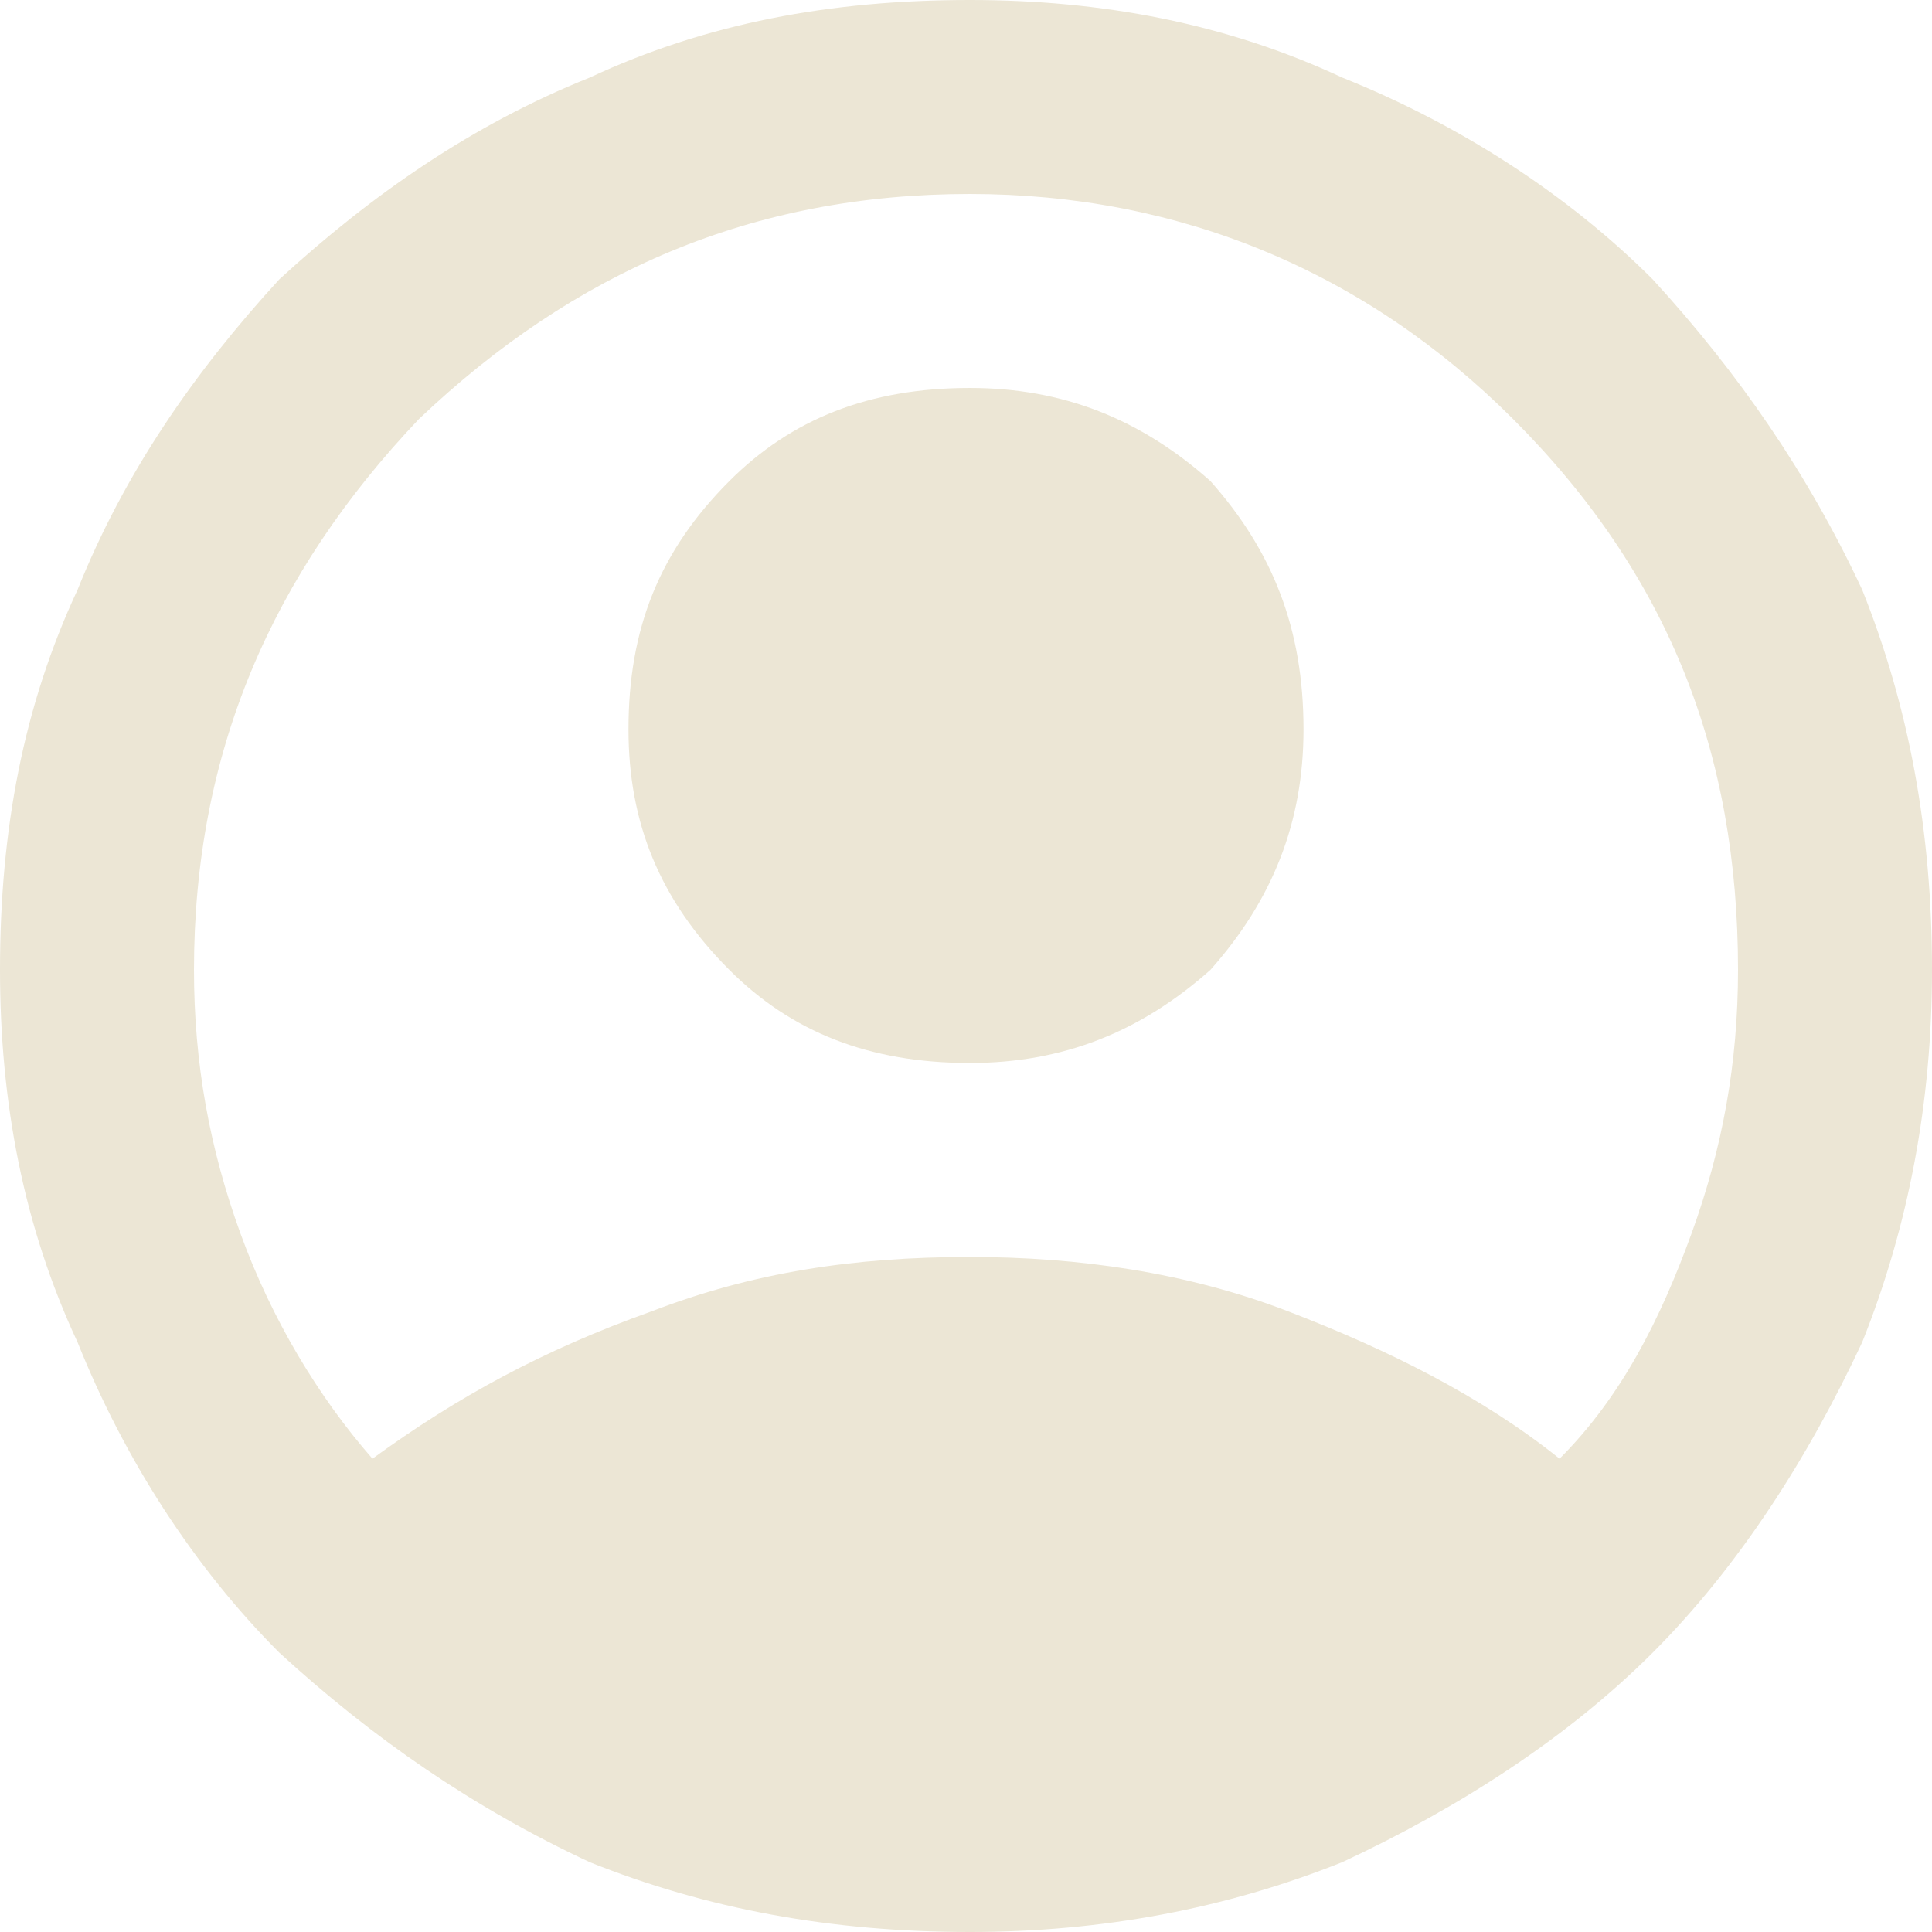 <?xml version="1.0" encoding="UTF-8"?>
<!DOCTYPE svg PUBLIC "-//W3C//DTD SVG 1.1//EN" "http://www.w3.org/Graphics/SVG/1.1/DTD/svg11.dtd">
<!-- Creator: CorelDRAW -->
<svg xmlns="http://www.w3.org/2000/svg" xml:space="preserve" width="24px" height="24px" version="1.1" style="shape-rendering:geometricPrecision; text-rendering:geometricPrecision; image-rendering:optimizeQuality; fill-rule:evenodd; clip-rule:evenodd"
viewBox="0 0 2.49 2.49"
 xmlns:xlink="http://www.w3.org/1999/xlink"
 xmlns:xodm="http://www.corel.com/coreldraw/odm/2003">
 <defs>
  <style type="text/css">
   <![CDATA[
    .fil0 {fill:#ECE6D5;fill-rule:nonzero}
   ]]>
  </style>
 </defs>
 <g id="Capa_x0020_1">
  <path class="fil0" d="M0.48 1.88c0.11,-0.08 0.22,-0.14 0.36,-0.19 0.13,-0.05 0.26,-0.07 0.41,-0.07 0.14,0 0.28,0.02 0.41,0.07 0.13,0.05 0.25,0.11 0.35,0.19 0.08,-0.08 0.13,-0.18 0.17,-0.29 0.04,-0.11 0.06,-0.22 0.06,-0.34 0,-0.28 -0.09,-0.51 -0.29,-0.71 -0.19,-0.19 -0.43,-0.29 -0.7,-0.29 -0.28,0 -0.51,0.1 -0.71,0.29 -0.19,0.2 -0.29,0.43 -0.29,0.71 0,0.12 0.02,0.23 0.06,0.34 0.04,0.11 0.1,0.21 0.17,0.29zm0.77 -0.51c-0.13,0 -0.23,-0.04 -0.31,-0.12 -0.09,-0.09 -0.13,-0.19 -0.13,-0.31 0,-0.13 0.04,-0.23 0.13,-0.32 0.08,-0.08 0.18,-0.12 0.31,-0.12 0.12,0 0.22,0.04 0.31,0.12 0.08,0.09 0.12,0.19 0.12,0.32 0,0.12 -0.04,0.22 -0.12,0.31 -0.09,0.08 -0.19,0.12 -0.31,0.12zm0 1.12c-0.18,0 -0.34,-0.03 -0.49,-0.09 -0.15,-0.07 -0.28,-0.16 -0.4,-0.27 -0.11,-0.11 -0.2,-0.25 -0.26,-0.4 -0.07,-0.15 -0.1,-0.31 -0.1,-0.48 0,-0.18 0.03,-0.34 0.1,-0.49 0.06,-0.15 0.15,-0.28 0.26,-0.4 0.12,-0.11 0.25,-0.2 0.4,-0.26 0.15,-0.07 0.31,-0.1 0.49,-0.1 0.17,0 0.33,0.03 0.48,0.1 0.15,0.06 0.29,0.15 0.4,0.26 0.11,0.12 0.2,0.25 0.27,0.4 0.06,0.15 0.09,0.31 0.09,0.49 0,0.17 -0.03,0.33 -0.09,0.48 -0.07,0.15 -0.16,0.29 -0.27,0.4 -0.11,0.11 -0.25,0.2 -0.4,0.27 -0.15,0.06 -0.31,0.09 -0.48,0.09z"/>
 </g>
</svg>
